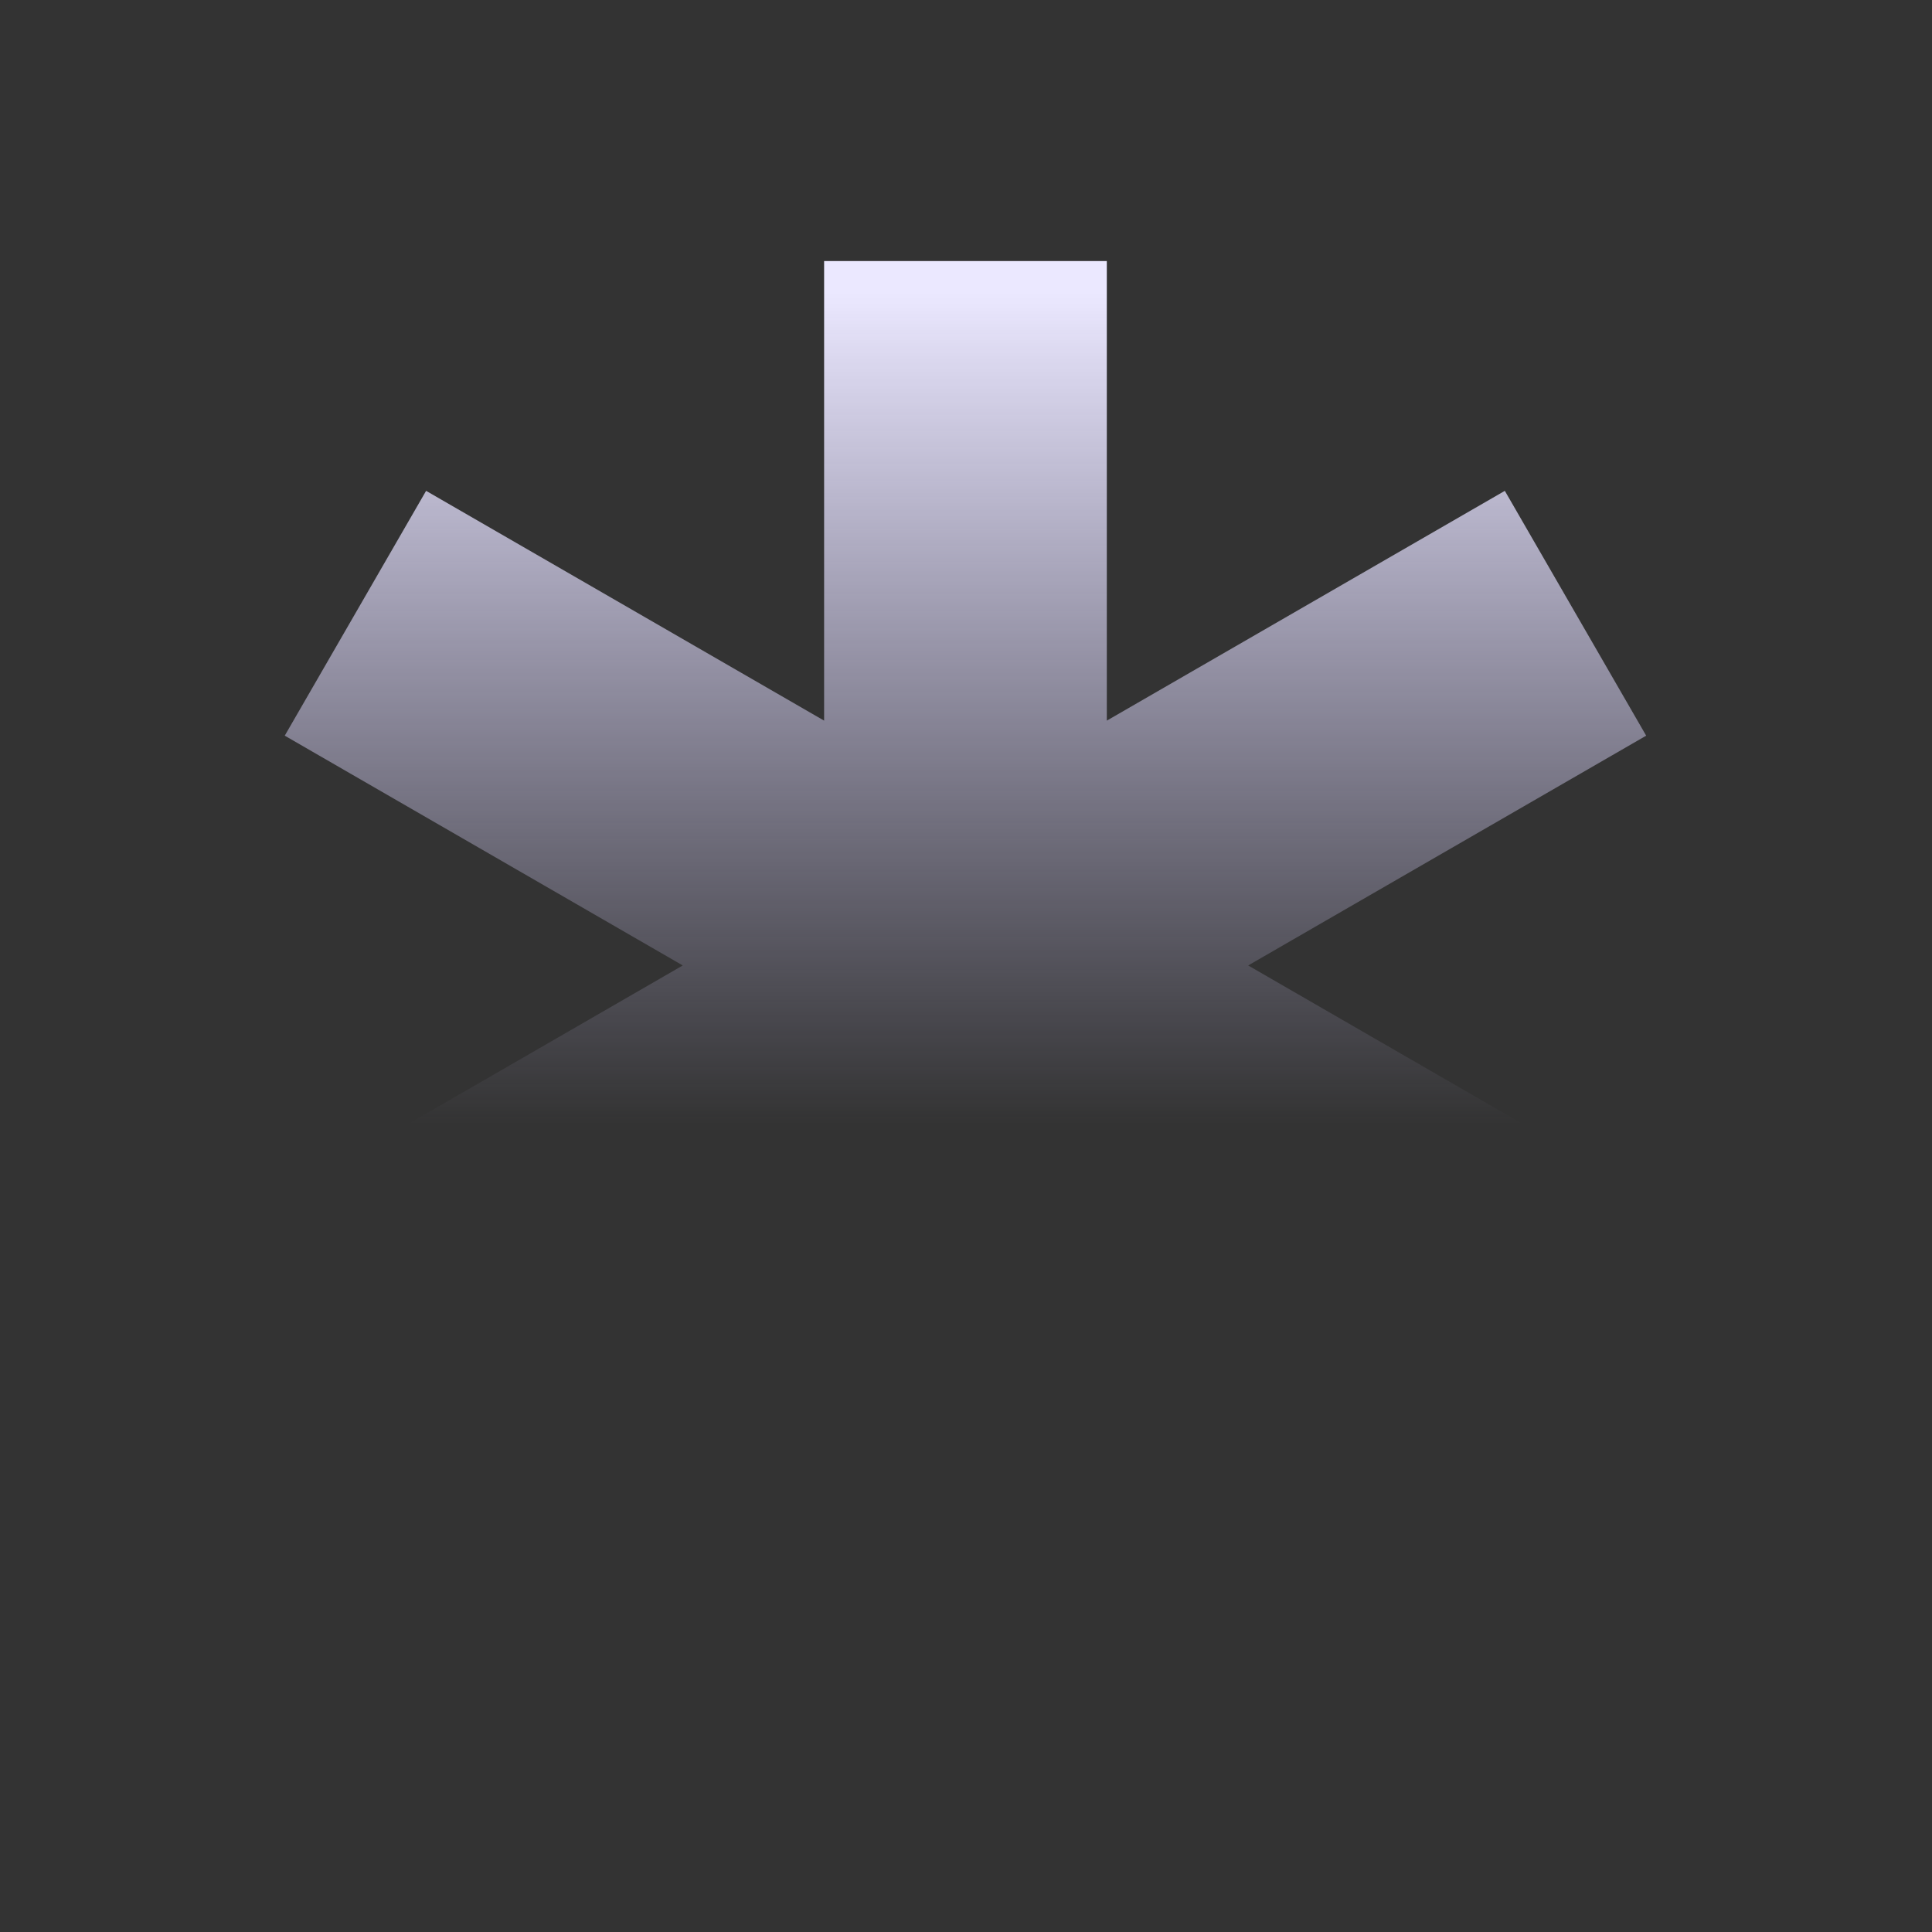<svg xmlns="http://www.w3.org/2000/svg" width="749" height="749" viewBox="0 0 749 749" fill="none"><rect x="0" y="0" width="749" height="749" fill="#333333" stroke="none"/><path d="M319.492 469.208L319.492 647.378L429.092 647.378L429.092 469.208L583.392 558.293L638.192 463.376L483.892 374.291L638.192 285.206L583.392 190.29L429.092 279.375L429.092 101.204L319.492 101.204L319.492 279.375L165.192 190.29L110.392 285.206L264.692 374.291L110.392 463.376L165.192 558.293L319.492 469.208Z" fill="url(#paint0_linear_147_132)"></path><defs><linearGradient id="paint0_linear_147_132" x1="264.5" y1="113.5" x2="264.5" y2="436" gradientUnits="userSpaceOnUse"><stop stop-color="#EBE8FF"></stop><stop offset="1" stop-color="#D5CEFF" stop-opacity="0"></stop><stop offset="1" stop-color="#EDEAFF" stop-opacity="0"></stop></linearGradient></defs></svg>